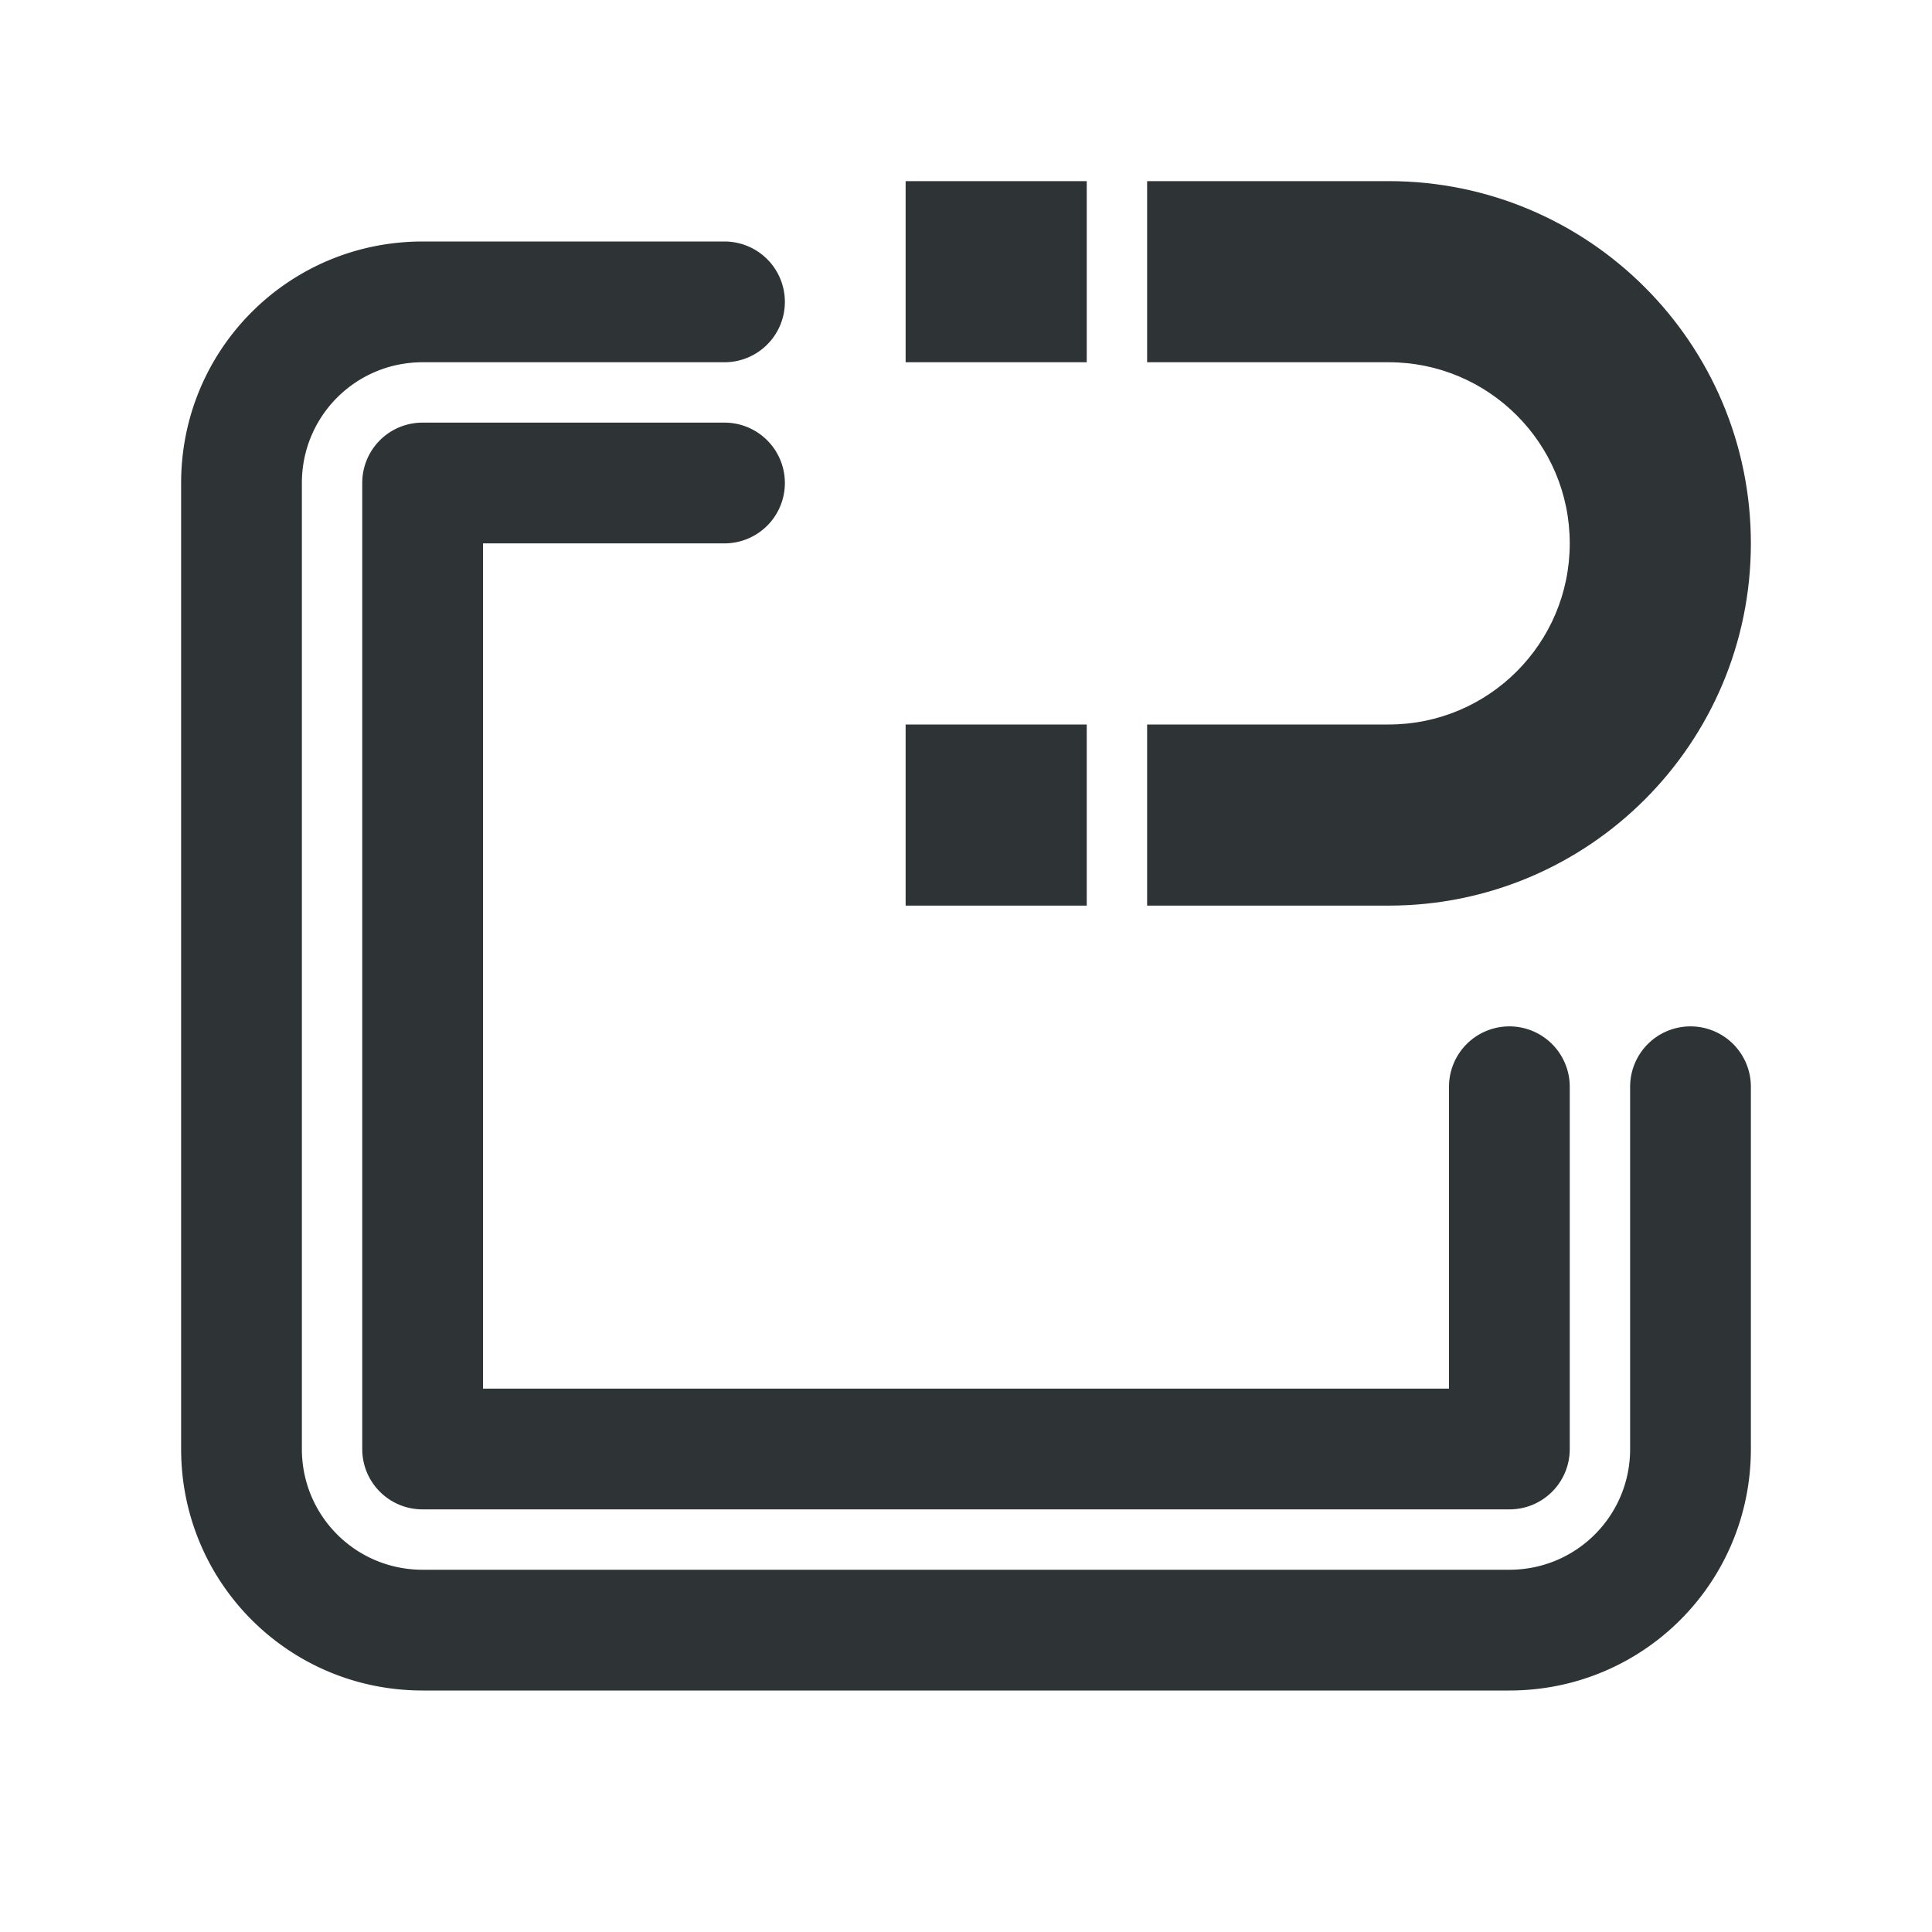 <svg height="32" viewBox="0 0 32 32" width="32" xmlns="http://www.w3.org/2000/svg"><g fill="#2e3436"><path d="m7 4c-2.216 0-4 1.784-4 4v16c0 2.216 1.784 4 4 4h18c2.216 0 4-1.784 4-4v-6a1 1 0 0 0 -1-1 1 1 0 0 0 -1 1v6c0 1.108-.892 2-2 2h-18c-1.108 0-2-.892-2-2v-16c0-1.108.892-2 2-2h5a1 1 0 0 0 1-1 1 1 0 0 0 -1-1zm0 3c-.554 0-1 .446-1 1v16c0 .554.446 1 1 1h18c.554 0 1-.446 1-1v-6a1 1 0 0 0 -1-1 1 1 0 0 0 -1 1v5h-16v-14h4a1 1 0 0 0 1-1 1 1 0 0 0 -1-1z"/><path d="m15 3v3h3v-3zm4 0v3h4c1.657 0 3 1.343 3 3 0 1.657-1.343 3-3 3h-4v3h4c3.314 0 6-2.686 6-6 0-3.314-2.686-6-6-6zm-4 9v3h3v-3z"/></g></svg>